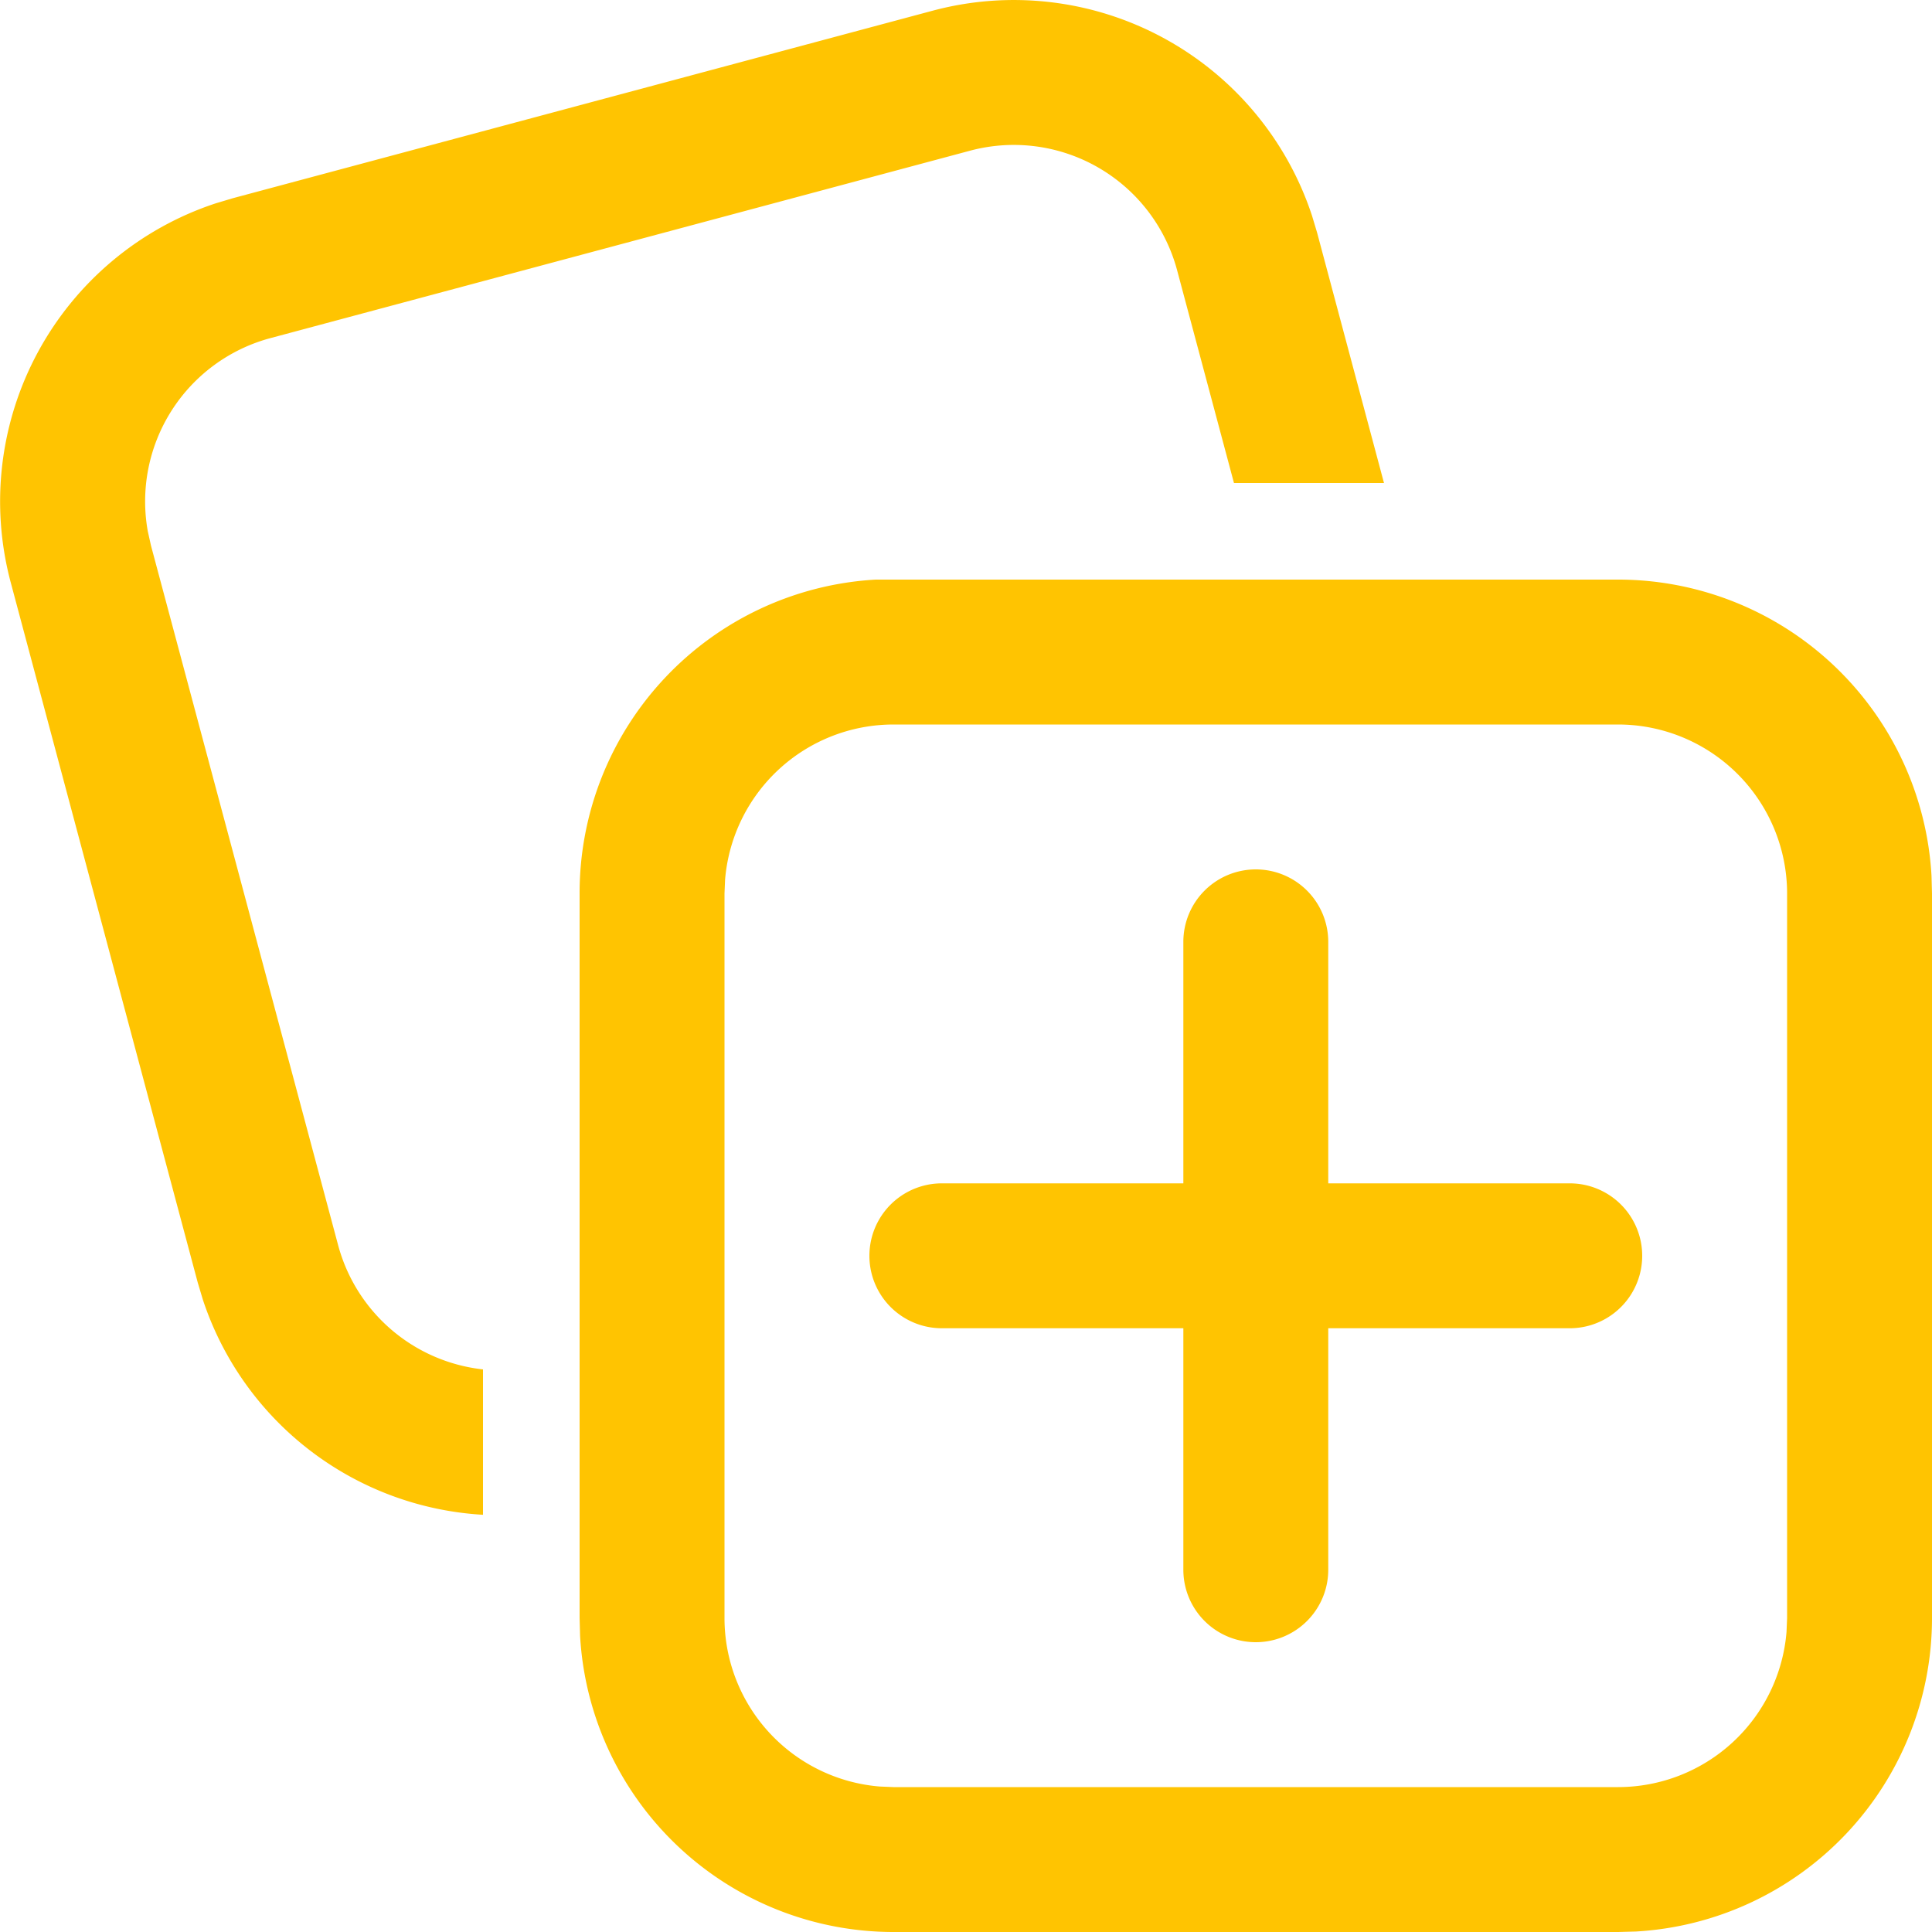 <svg xmlns="http://www.w3.org/2000/svg" width="20" height="19.999" viewBox="0 0 20 19.999">
  <path id="collections-svgrepo-com" d="M11.066,8,11.25,8h7.5a3.25,3.25,0,0,1,3.245,3.066l.005.184v7.5a3.25,3.25,0,0,1-3.066,3.245L18.75,22h-7.5a3.25,3.25,0,0,1-3.245-3.065L8,18.749v-7.5A3.25,3.25,0,0,1,11.066,8ZM18.75,9.5h-7.5a1.75,1.75,0,0,0-1.744,1.606l-.006.144v7.5a1.75,1.75,0,0,0,1.606,1.744l.144.006h7.5a1.75,1.75,0,0,0,1.744-1.606l.006-.144v-7.5A1.75,1.75,0,0,0,18.75,9.5ZM15,11a.75.75,0,0,1,.75.75v2.5h2.5a.75.75,0,0,1,0,1.5h-2.5v2.5a.75.75,0,0,1-1.5,0v-2.5h-2.5a.75.75,0,0,1,0-1.5h2.5v-2.5A.75.75,0,0,1,15,11Zm.582-6.767.053.177L16.327,7H14.774l-.588-2.2A1.75,1.75,0,0,0,12.042,3.56L4.8,5.5a1.75,1.75,0,0,0-1.27,2l.033.148L5.5,14.889A1.751,1.751,0,0,0,7,16.176v1.505a3.252,3.252,0,0,1-2.9-2.227l-.053-.177L2.112,8.033A3.25,3.25,0,0,1,4.233,4.105l.177-.053,7.244-1.941A3.25,3.25,0,0,1,15.582,4.233Z" transform="translate(-2 -2)" fill="#ffc401"/>
</svg>
